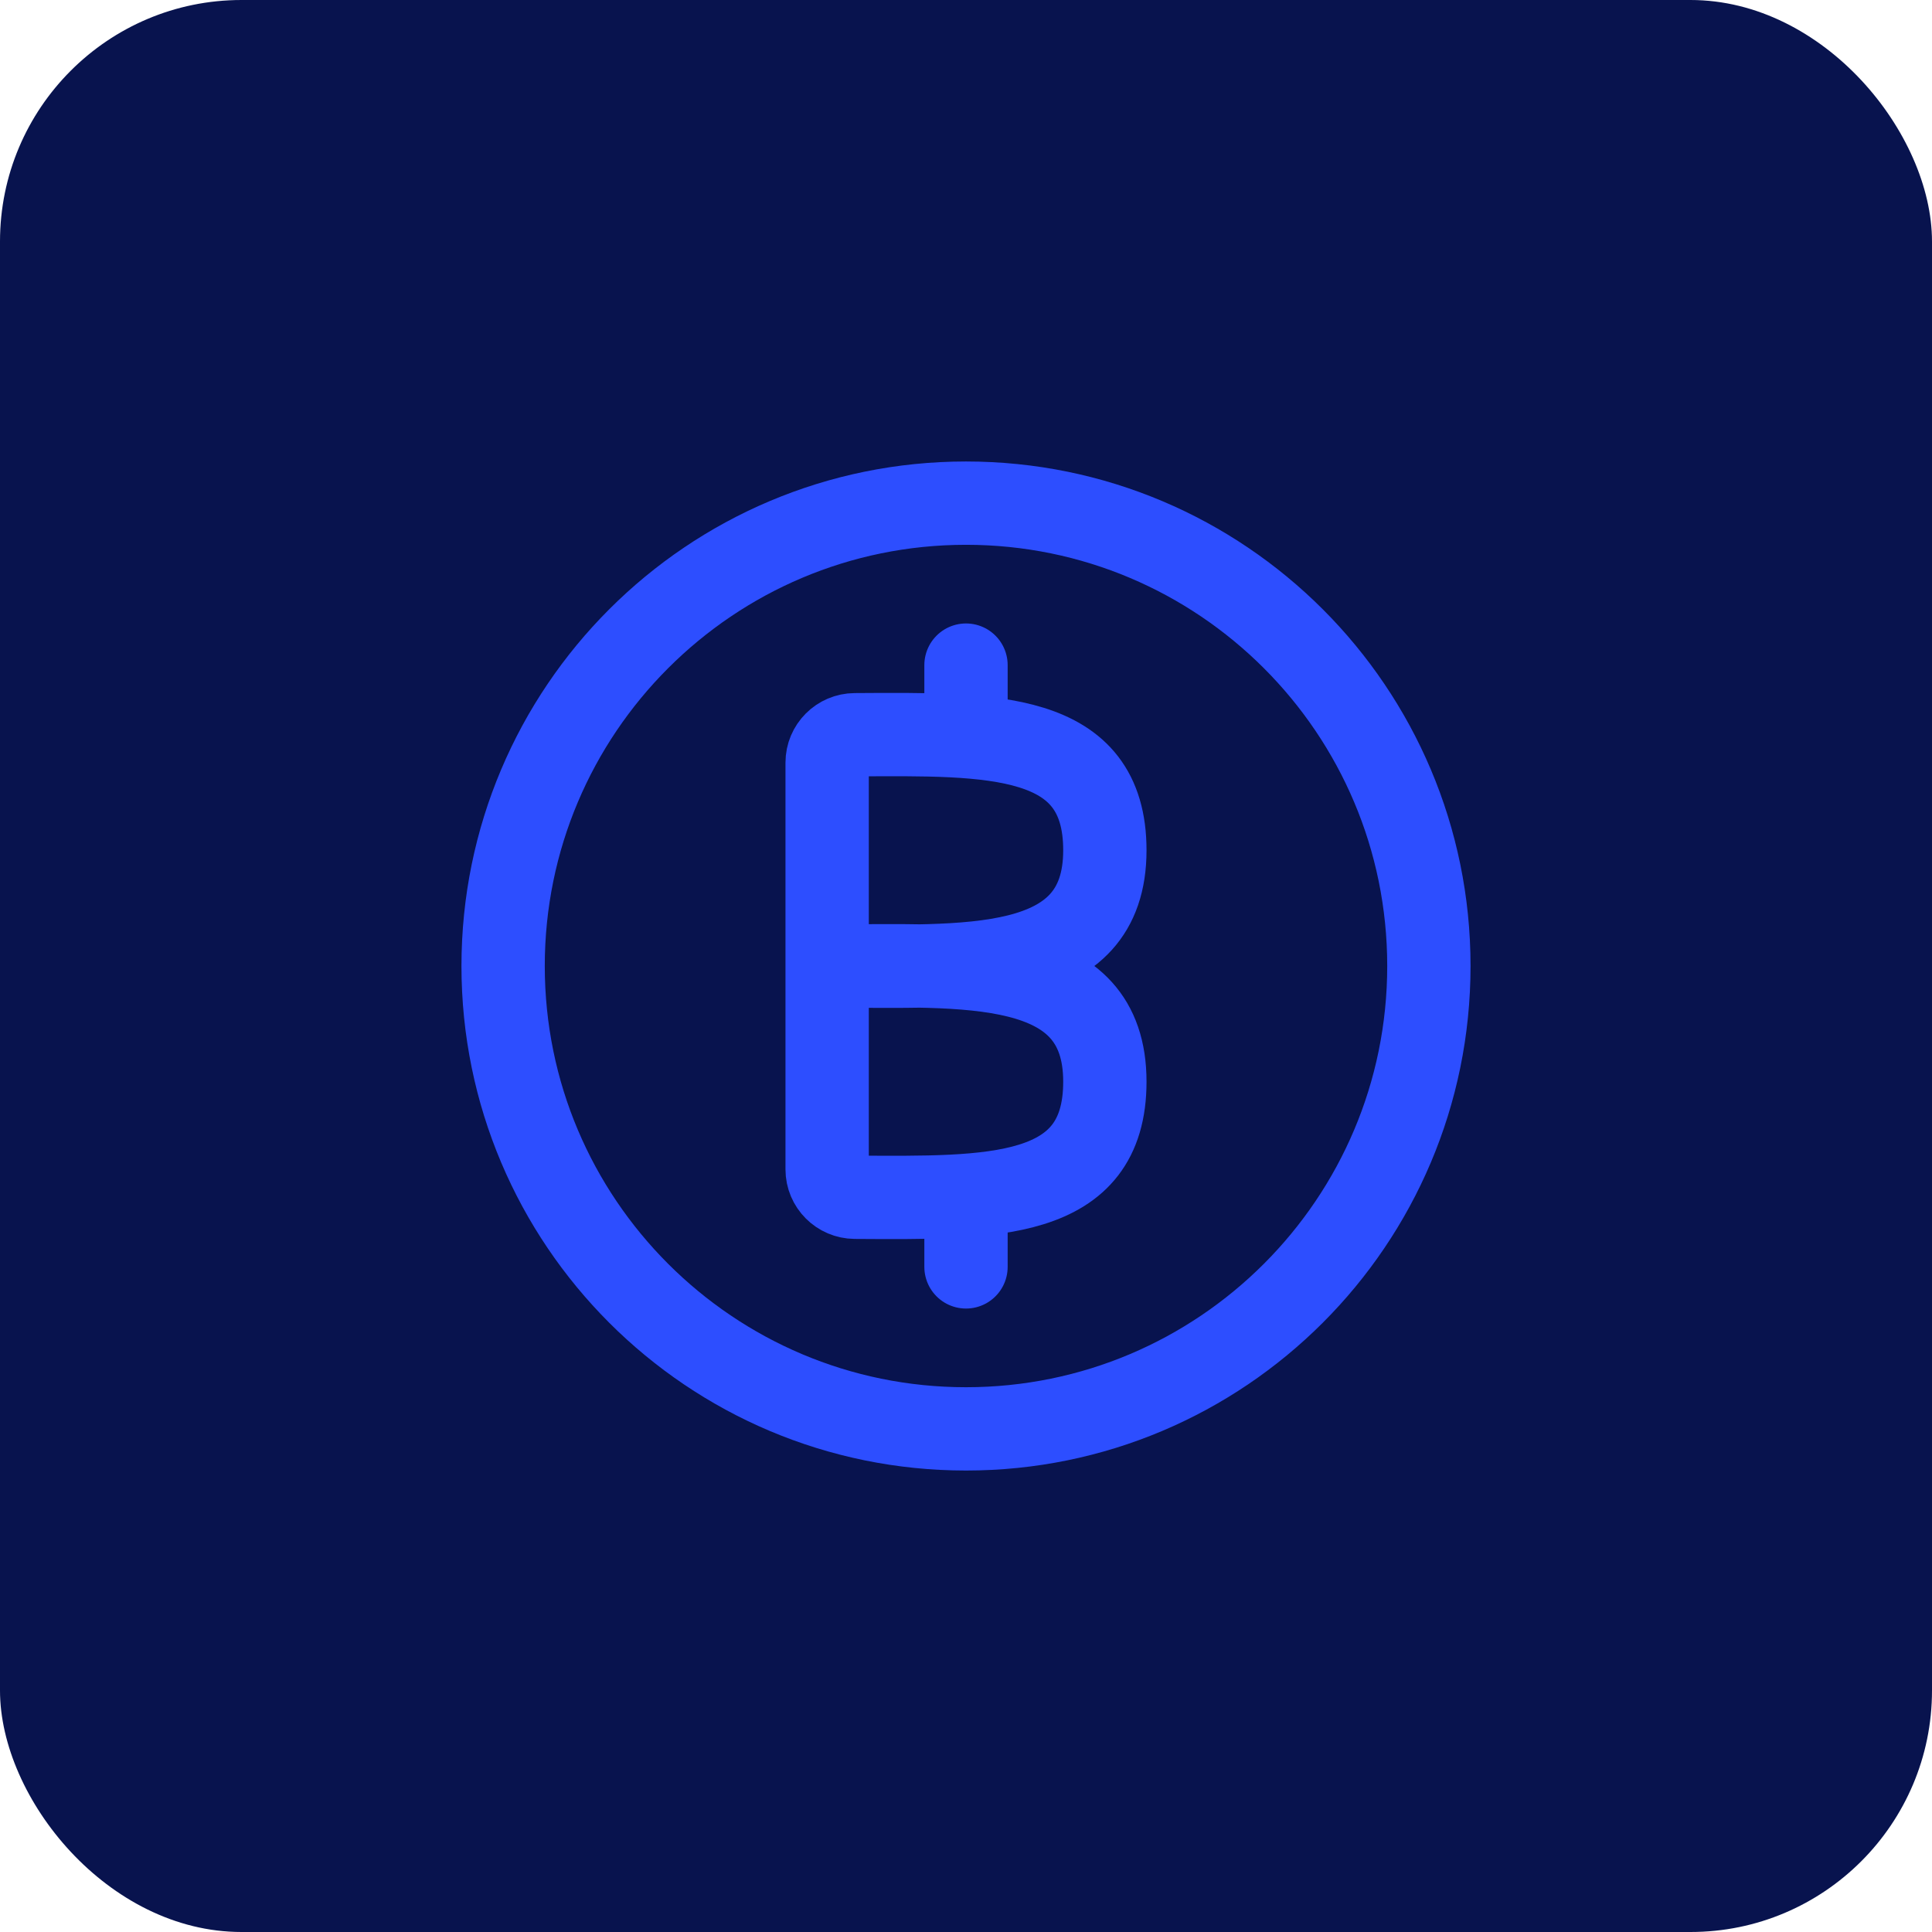 <?xml version="1.0" encoding="UTF-8"?> <svg xmlns="http://www.w3.org/2000/svg" width="80" height="80" viewBox="0 0 80 80" fill="none"><rect width="80" height="80" rx="10" fill="#08134E"></rect><path d="M34.25 40C34.25 41.613 34.25 45.955 34.25 48.422C34.25 49.057 34.765 49.572 35.4 49.576C41.085 49.609 45.75 49.721 45.75 44.791C45.75 39.533 40 40 34.25 40ZM34.25 40L34.25 31.578C34.25 30.943 34.765 30.427 35.4 30.424C41.085 30.39 45.75 30.279 45.75 35.208C45.75 40.467 40 40 34.25 40Z" stroke="#2D4EFF" stroke-width="3.45"></path><path d="M40 30.416V27.541" stroke="#2D4EFF" stroke-width="3.45" stroke-linecap="round" stroke-linejoin="round"></path><path d="M40 52.459V49.584" stroke="#2D4EFF" stroke-width="3.45" stroke-linecap="round" stroke-linejoin="round"></path><path d="M40 59.167C29.415 59.167 20.833 50.586 20.833 40C20.833 29.415 29.415 20.834 40 20.834C50.585 20.834 59.167 29.415 59.167 40C59.167 50.586 50.585 59.167 40 59.167Z" stroke="#2D4EFF" stroke-width="3.45" stroke-linecap="round" stroke-linejoin="round"></path></svg> 